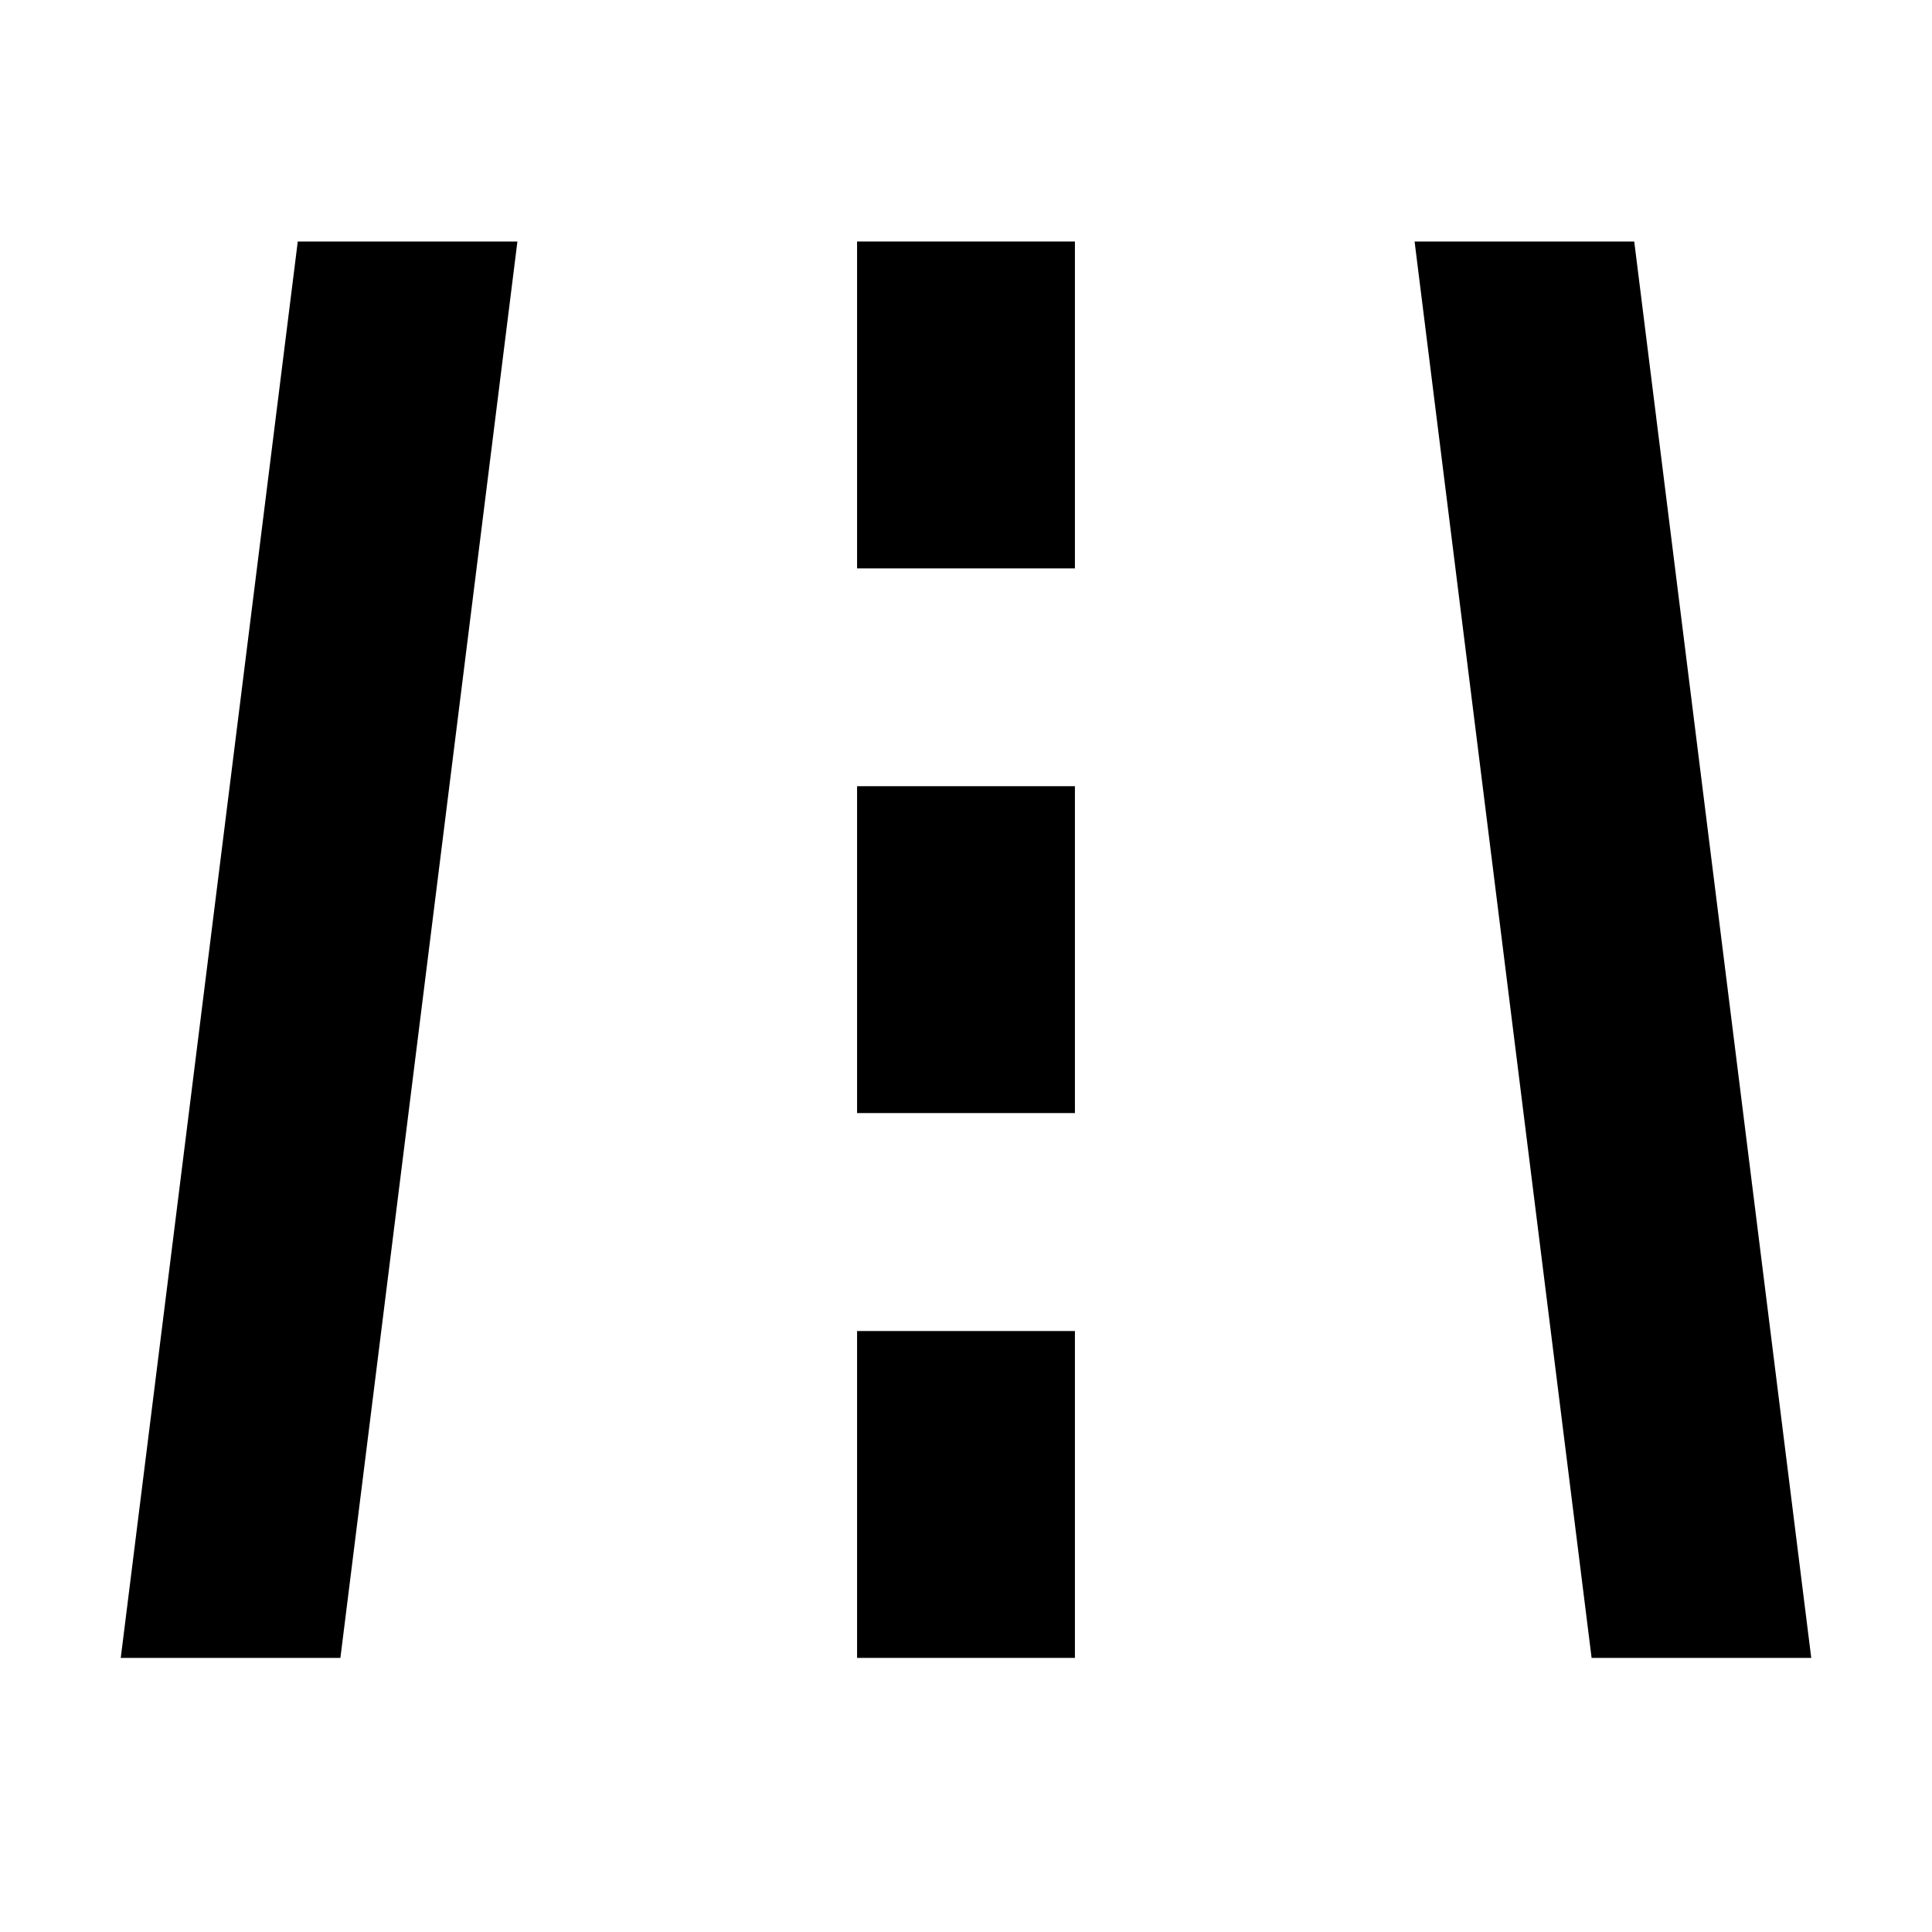 <svg width="16" height="16" viewBox="0 0 16 16" fill="none" xmlns="http://www.w3.org/2000/svg">
<path d="M7.098 2H8.902V4.707H7.098V2Z" fill="black"/>
<path d="M7.098 6.511H8.902V9.218H7.098V6.511Z" fill="black"/>
<path d="M7.098 11.023H8.902V13.73H7.098V11.023Z" fill="black"/>
<path d="M11.715 2L13.181 13.73H15L13.534 2H11.715Z" fill="black"/>
<path d="M2.819 13.73L4.285 2H2.466L1 13.73H2.819Z" fill="black"/>
</svg>
